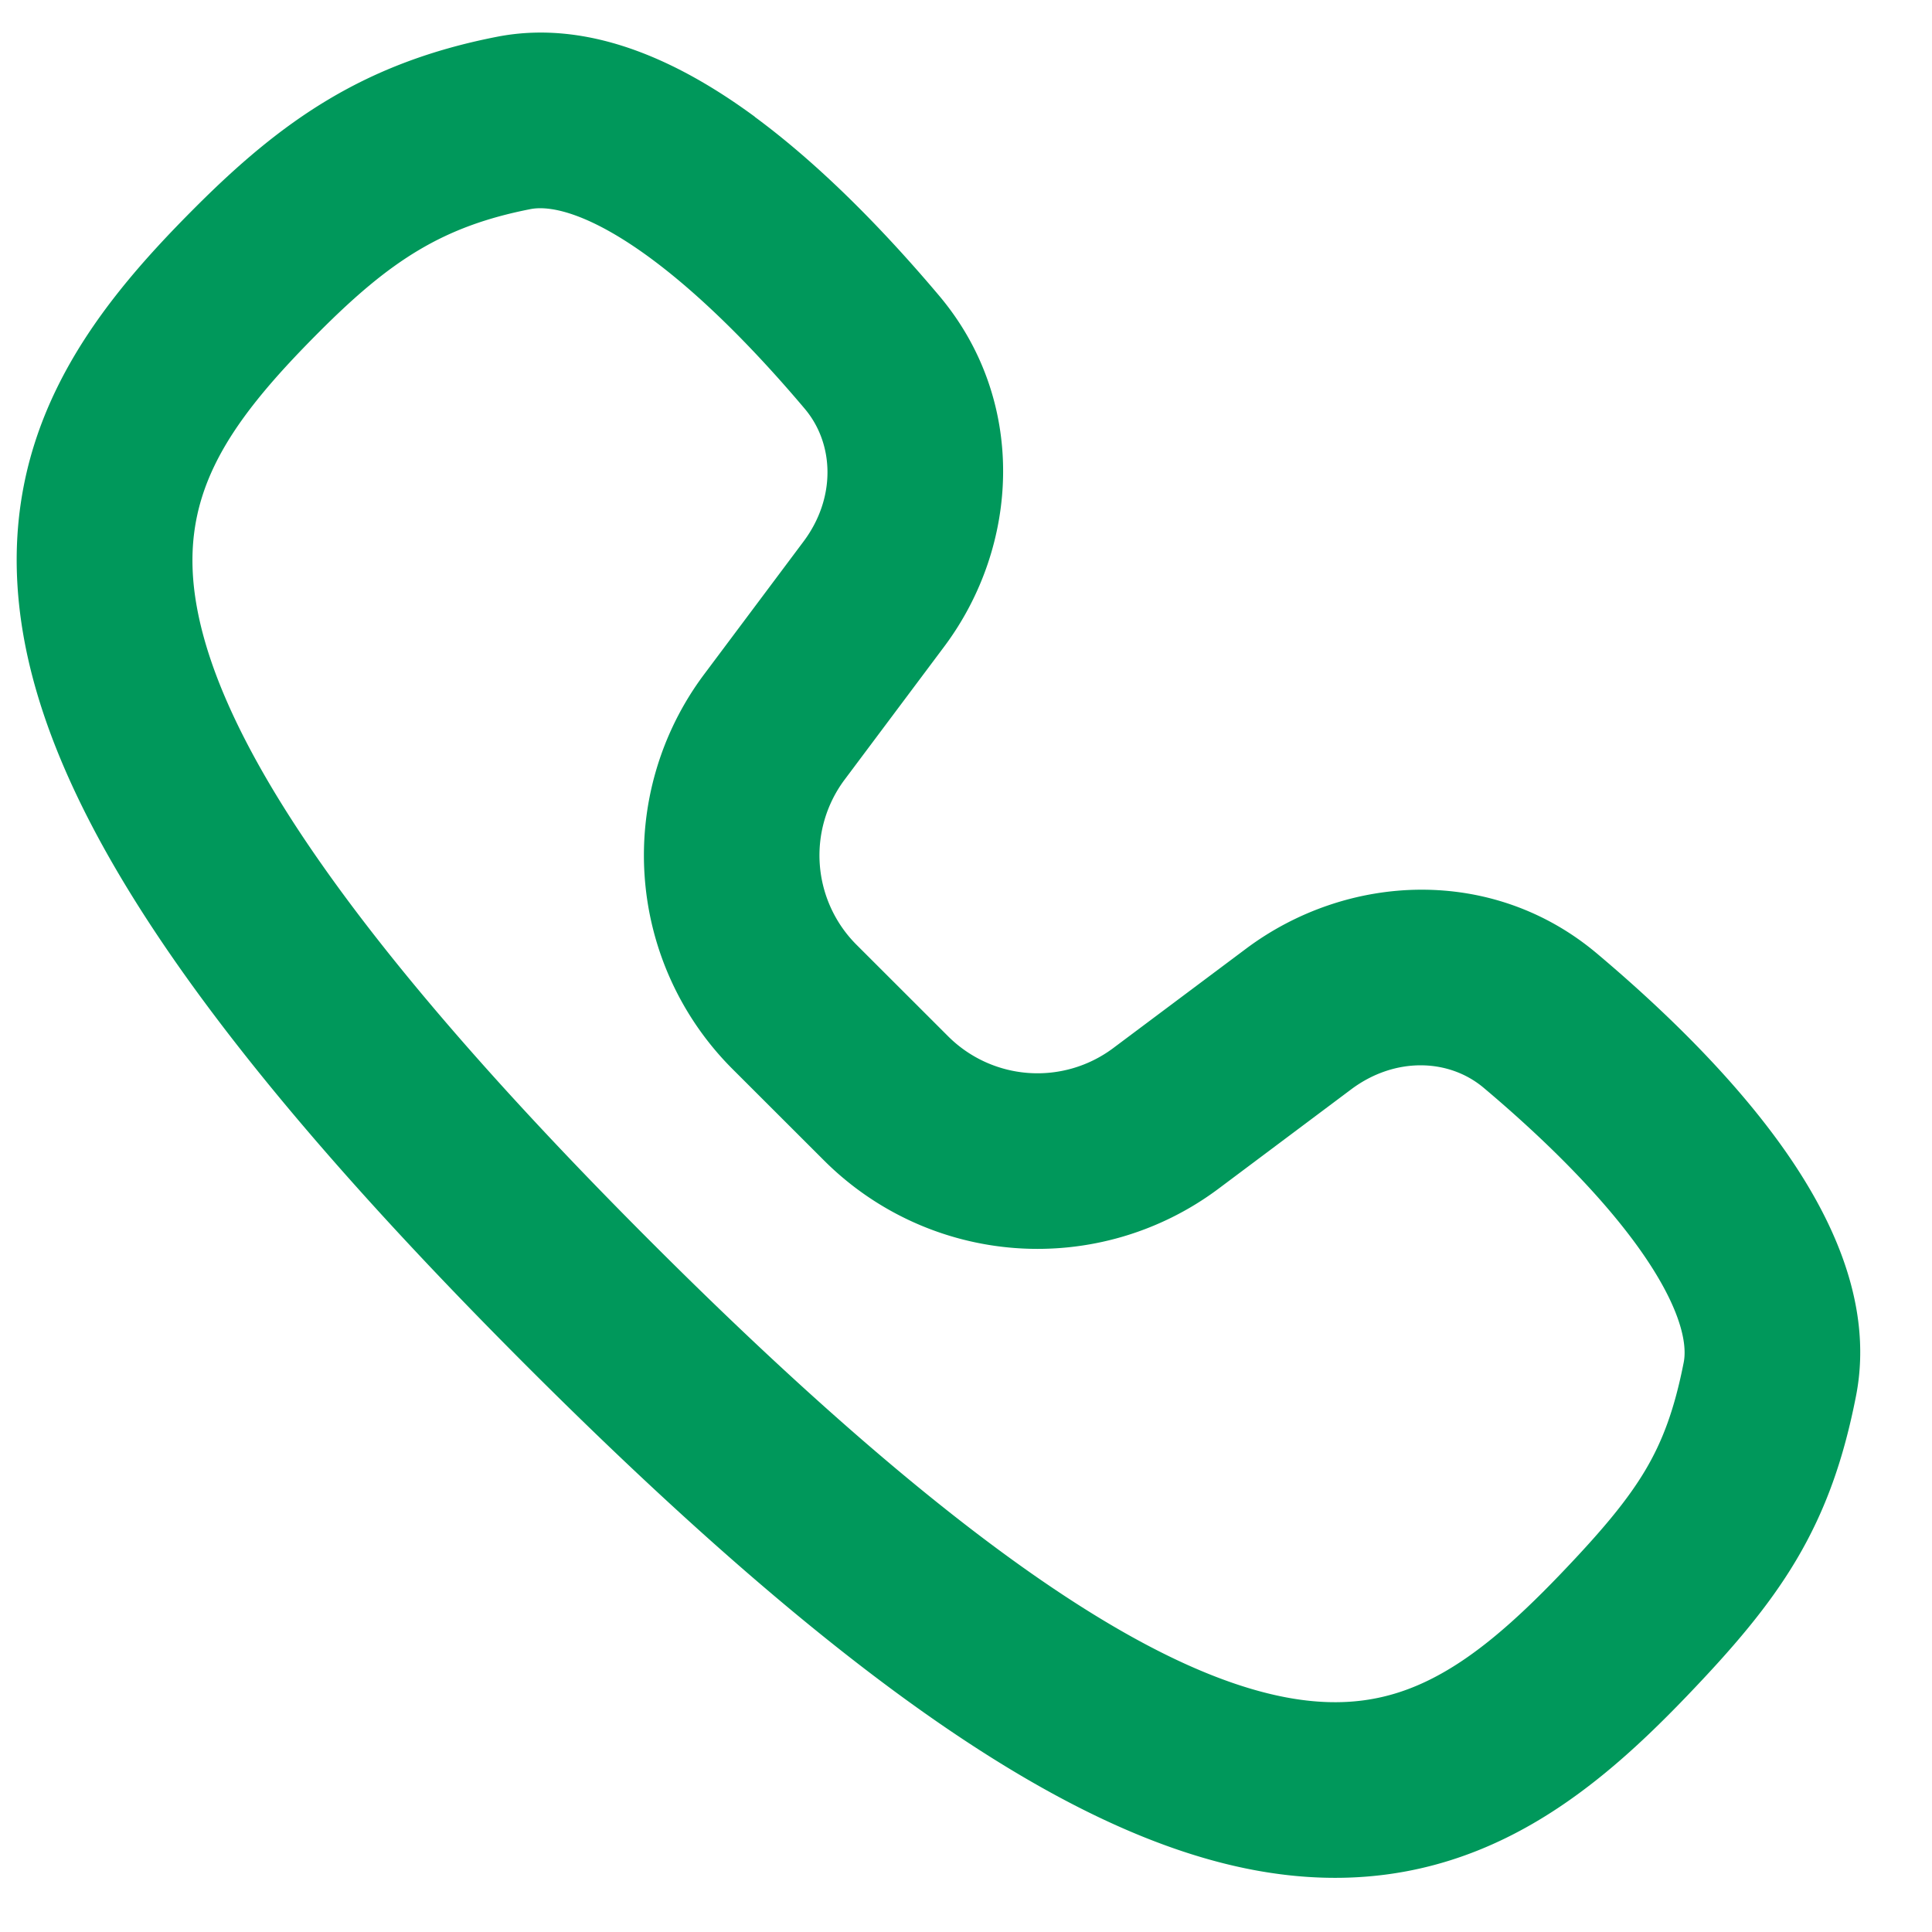 <svg width="22" height="22" viewBox="0 0 22 22" fill="none" xmlns="http://www.w3.org/2000/svg"><path fill-rule="evenodd" clip-rule="evenodd" d="M7.409 2.941c-.672-.495-1.124-.607-1.367-.56-1.001.196-1.595.586-2.399 1.39-1.098 1.098-1.63 1.917-1.398 3.16.267 1.43 1.572 3.614 5.168 7.21 3.595 3.596 5.792 4.914 7.23 5.187.667.126 1.175.027 1.63-.197.488-.24.957-.644 1.495-1.205.477-.498.766-.845.969-1.187.193-.326.33-.686.436-1.227.047-.243-.065-.695-.56-1.367-.462-.626-1.114-1.249-1.716-1.756-.397-.336-1.012-.357-1.51.015L13.87 13.54a3.44 3.44 0 01-4.491-.33l-1.035-1.034a3.44 3.44 0 01-.33-4.492L9.15 6.166c.372-.497.35-1.112.015-1.51-.508-.602-1.13-1.253-1.756-1.715zm1.186-1.61c.81.597 1.549 1.384 2.099 2.036 1.003 1.19.921 2.843.057 3.997L9.614 8.883a1.44 1.44 0 00.143 1.879l1.035 1.034a1.44 1.44 0 001.879.143l1.518-1.136c1.155-.864 2.808-.946 3.997.056.653.55 1.44 1.29 2.037 2.1.563.764 1.13 1.822.912 2.936-.14.716-.345 1.302-.677 1.863-.323.546-.743 1.027-1.246 1.552-.583.608-1.247 1.218-2.055 1.615-.838.413-1.787.576-2.886.368-2.093-.397-4.668-2.133-8.273-5.738C2.394 11.95.668 9.387.278 7.298c-.424-2.277.759-3.75 1.95-4.941.985-.985 1.92-1.643 3.43-1.938C6.774.2 7.832.768 8.596 1.33z" fill="#00985B"/></svg>